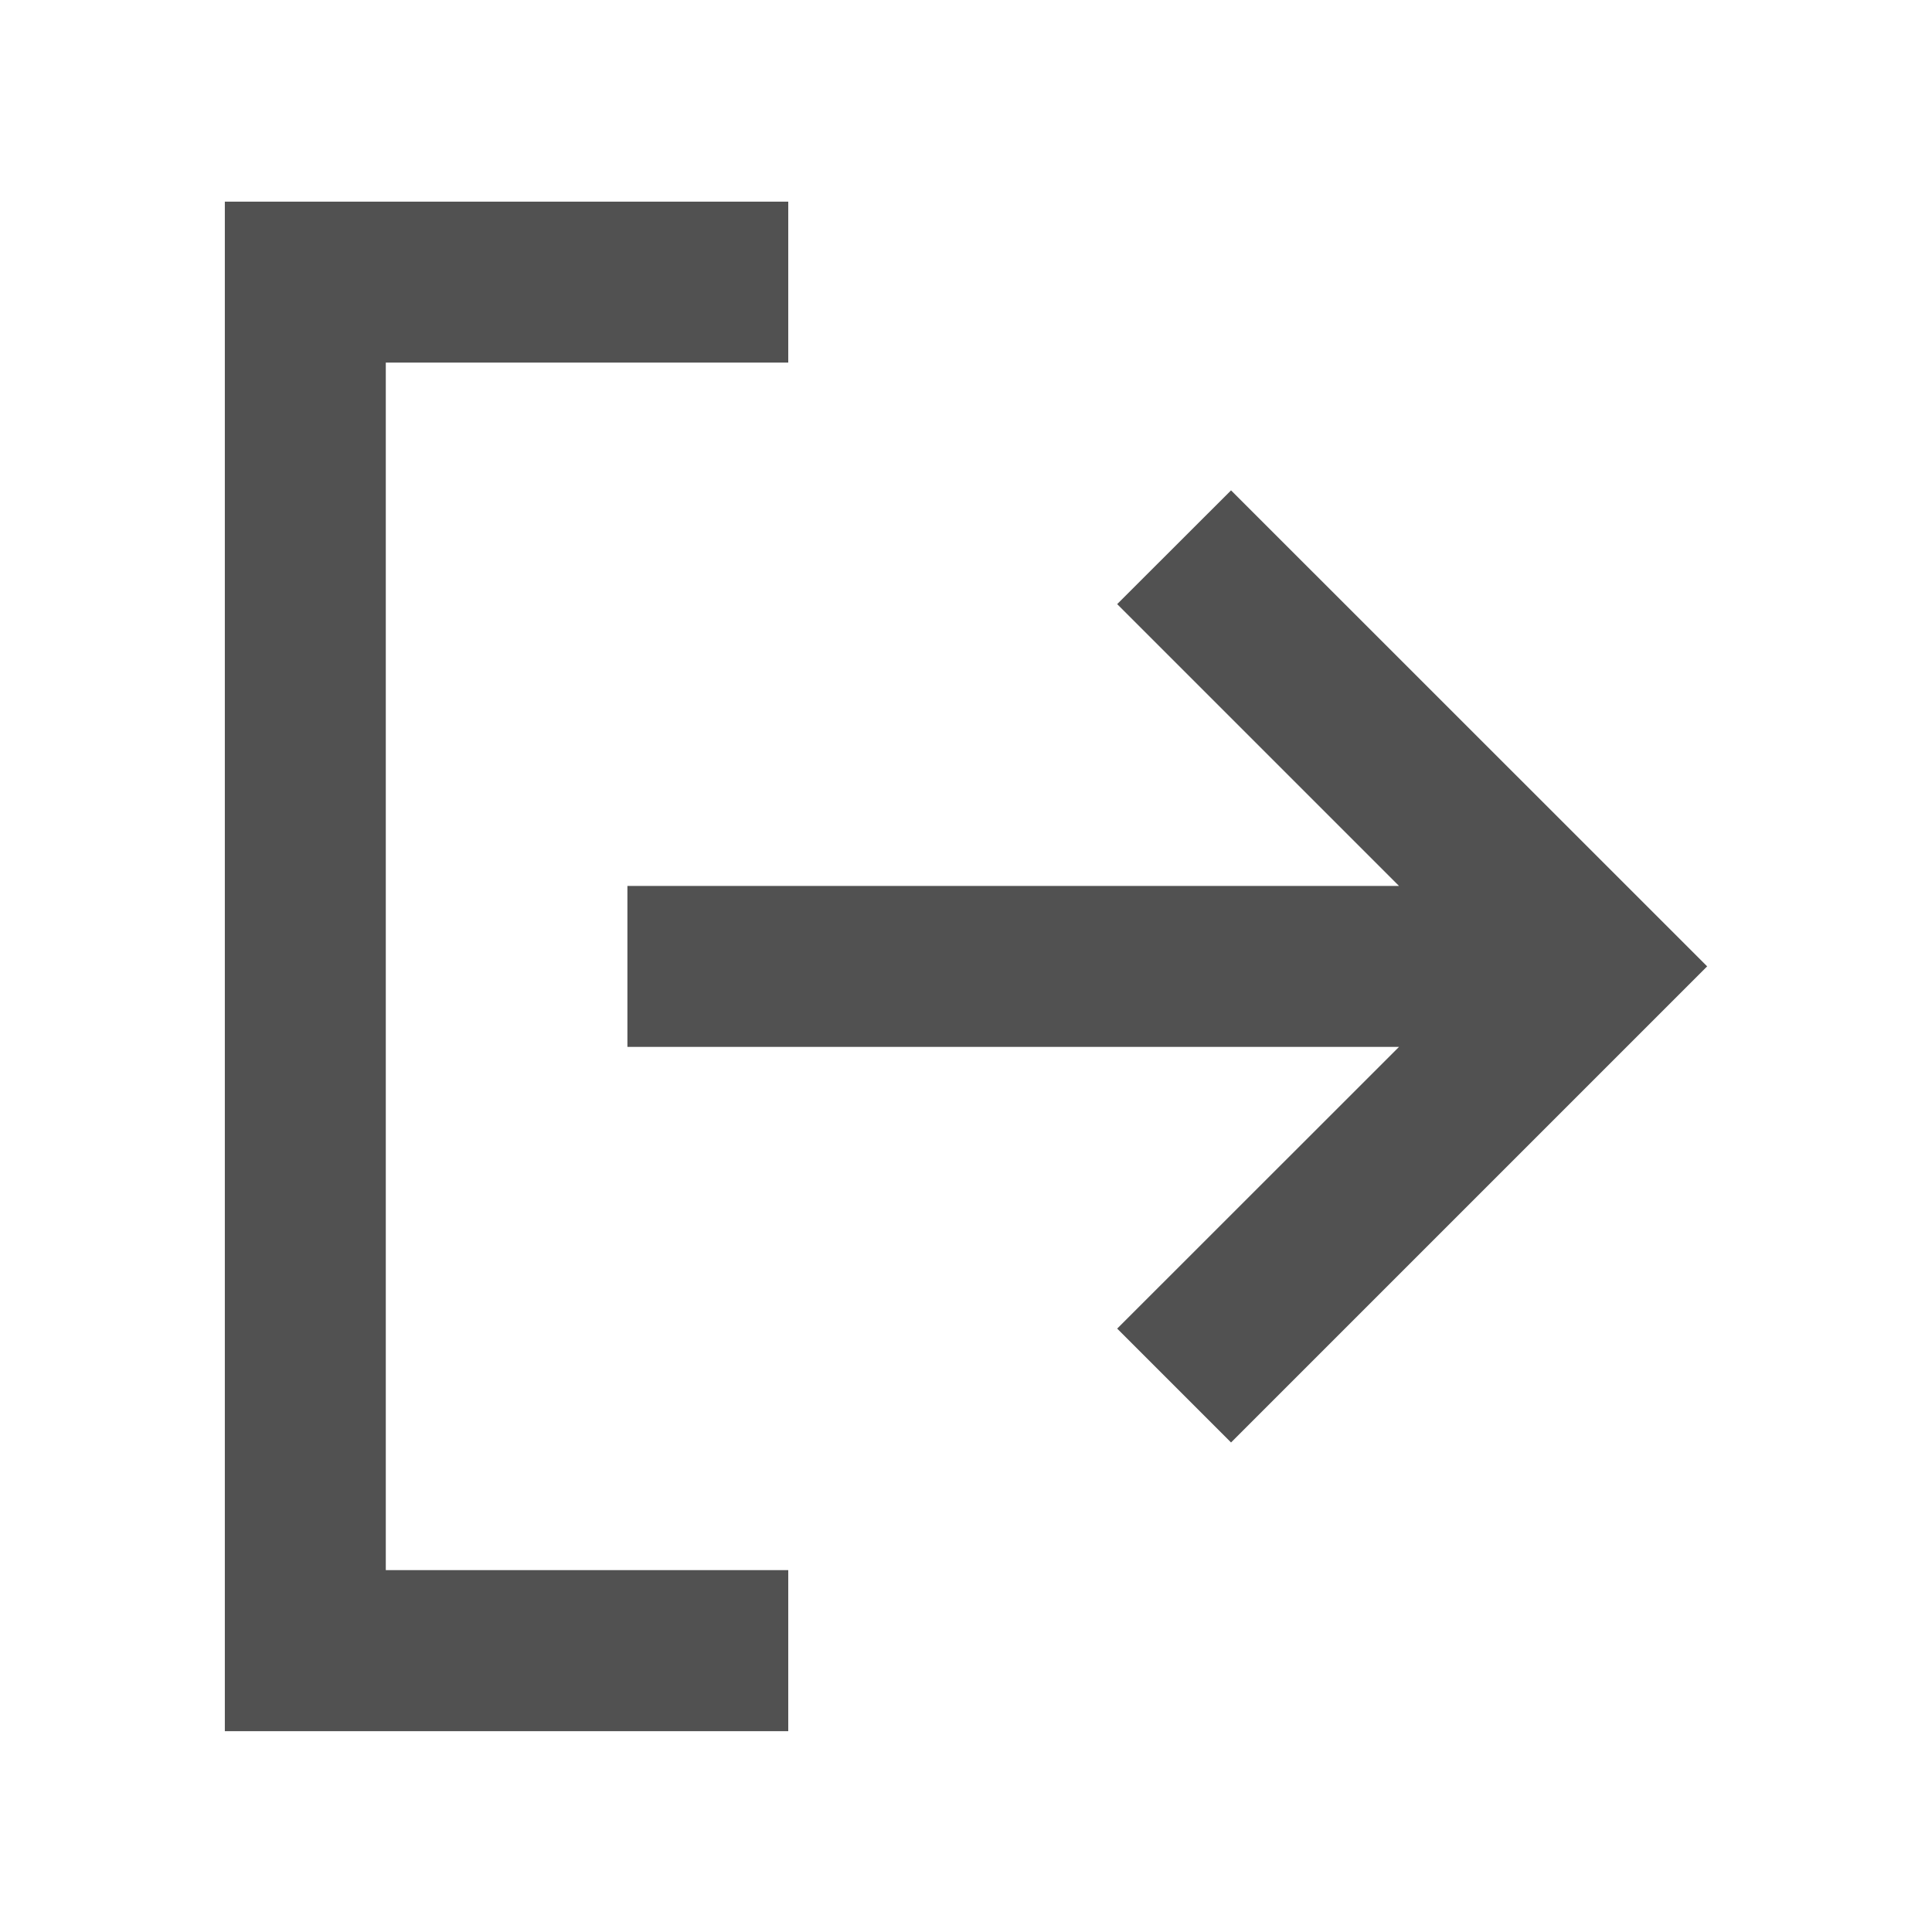 <?xml version="1.0" standalone="no"?><!DOCTYPE svg PUBLIC "-//W3C//DTD SVG 1.1//EN" "http://www.w3.org/Graphics/SVG/1.1/DTD/svg11.dtd"><svg t="1752631373098" class="icon" viewBox="0 0 1024 1024" version="1.1" xmlns="http://www.w3.org/2000/svg" p-id="4570" xmlns:xlink="http://www.w3.org/1999/xlink" width="200" height="200"><path d="M904.832 512.192l-252.352 252.352-60.352-60.352 149.376-149.312h-408.96V469.568h408.96L592.128 320.192l60.352-60.288 252.352 252.288z m-487.04-320H204.48v640h213.312v85.376H119.168V106.88h298.624v85.312z" p-id="4571" fill="#515151"></path></svg>